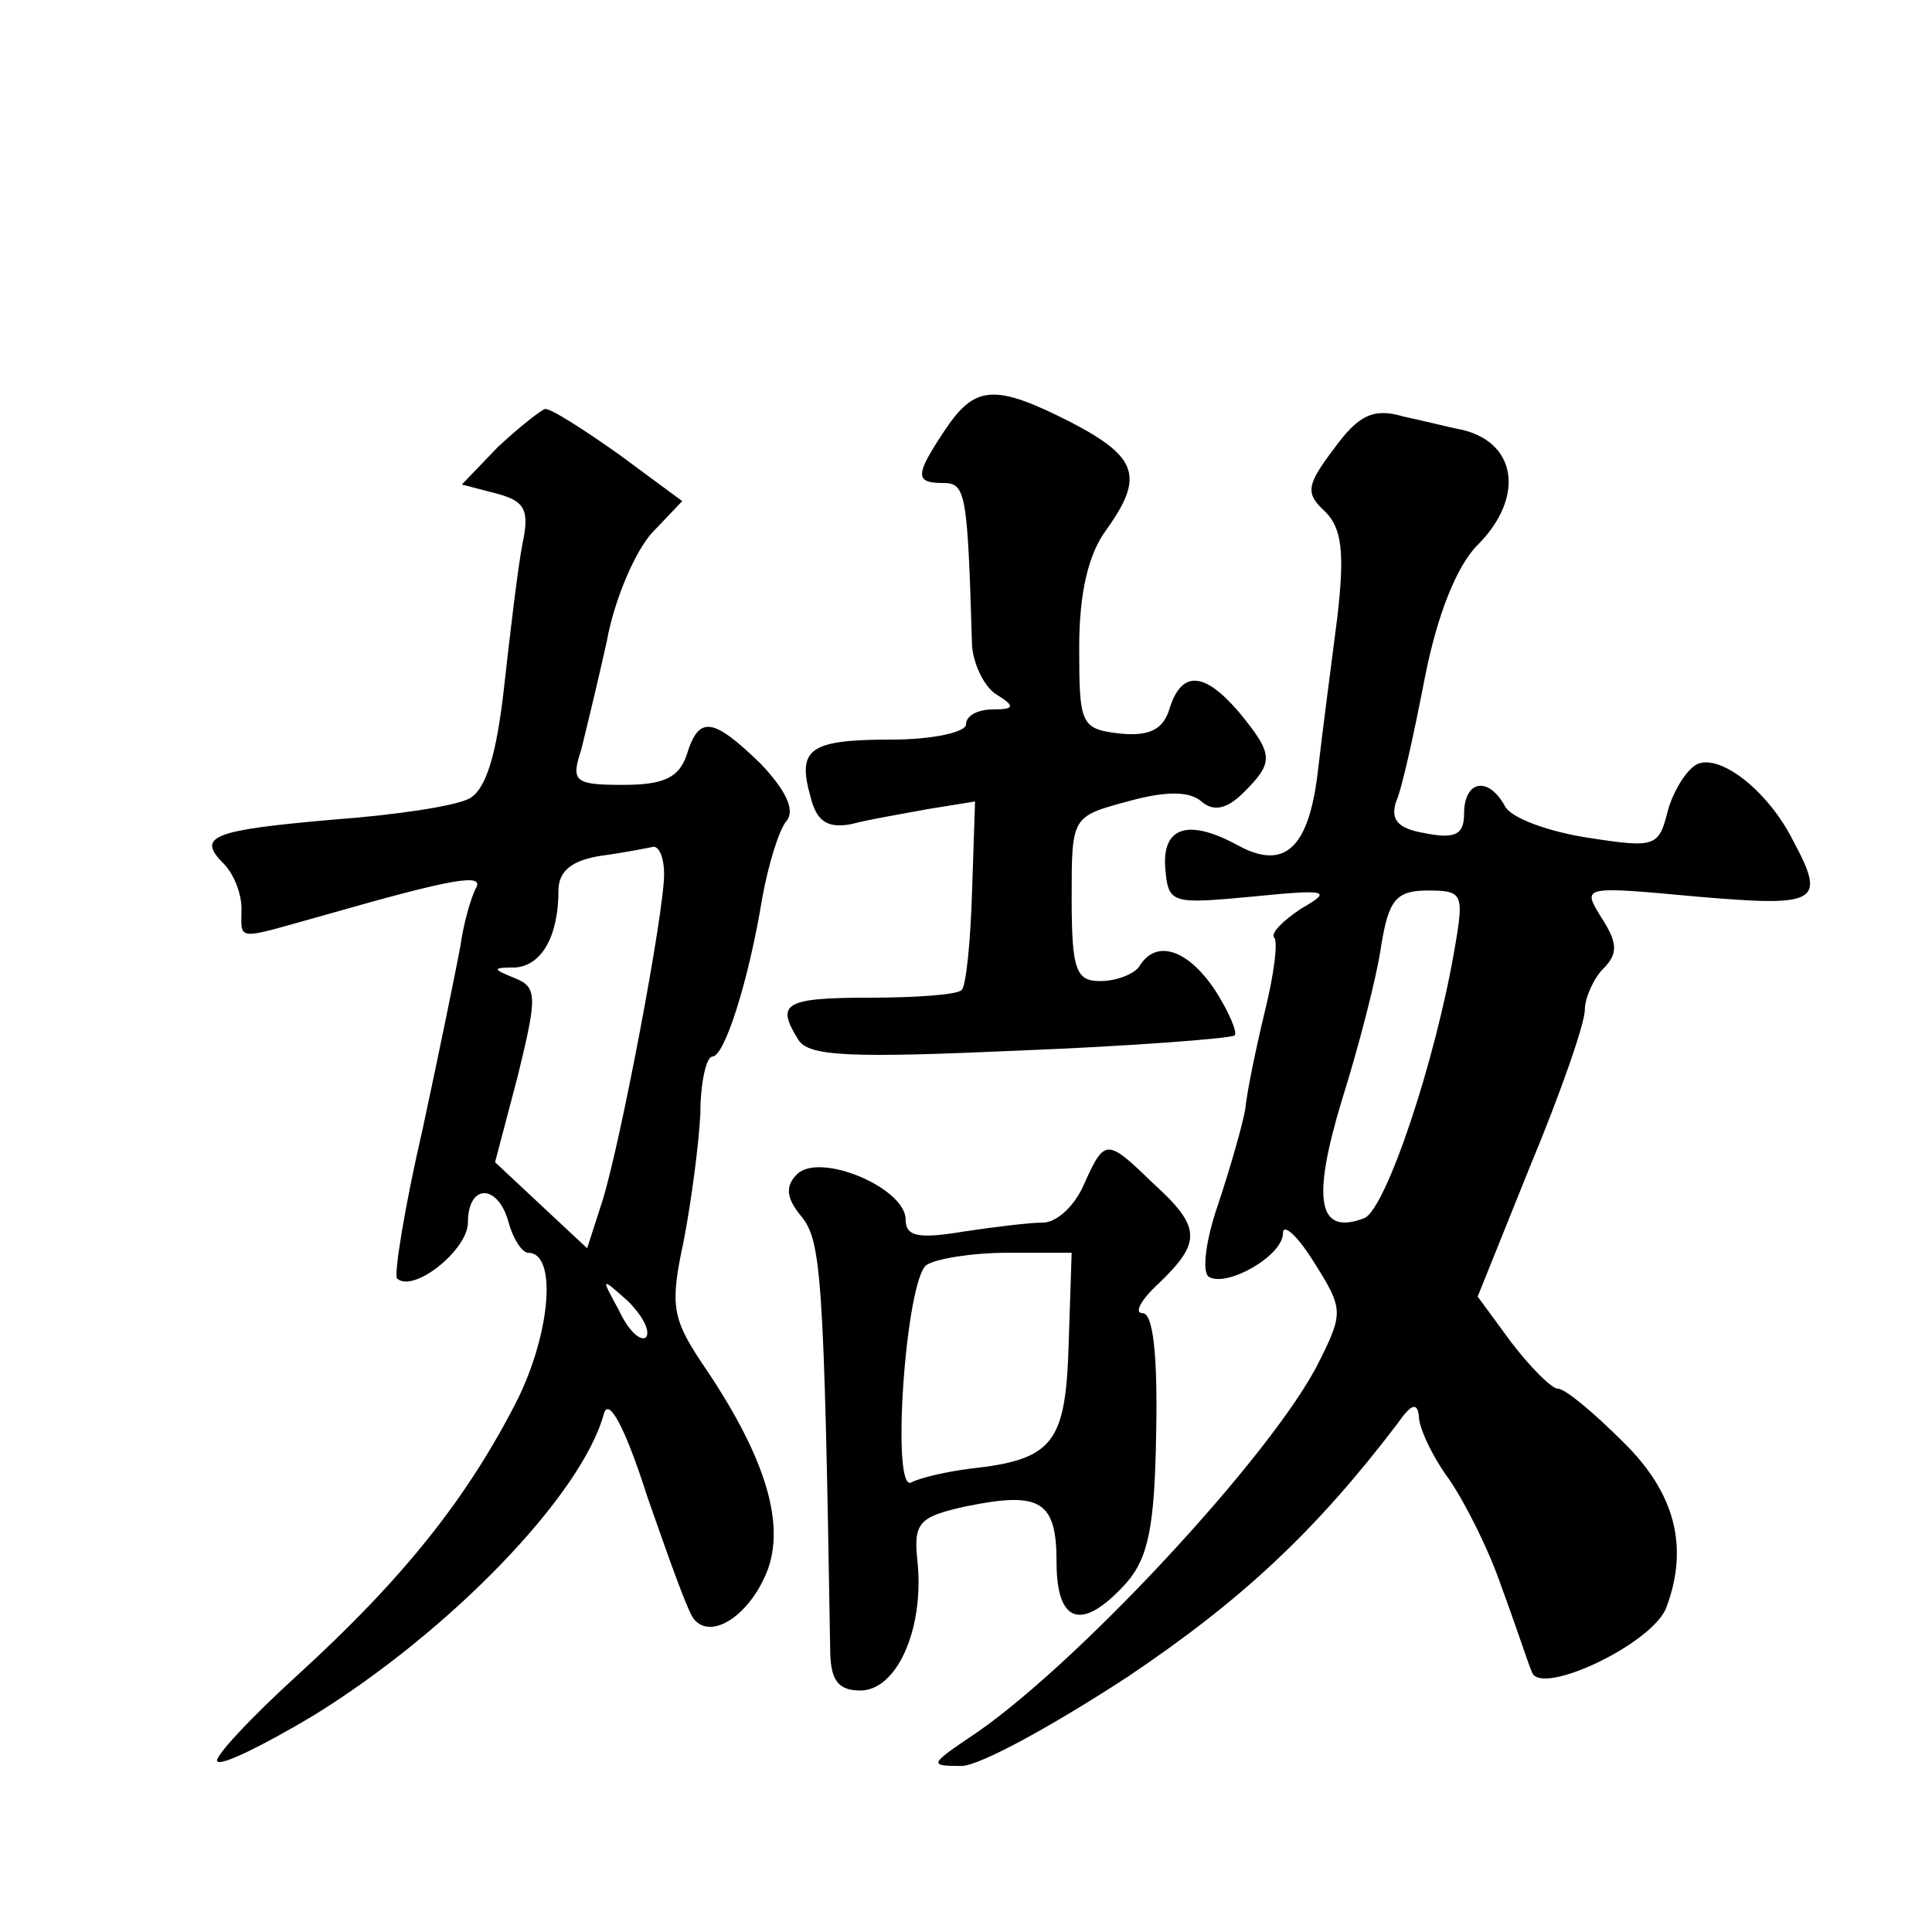<?xml version="1.0" standalone="no"?>
<!DOCTYPE svg PUBLIC "-//W3C//DTD SVG 20010904//EN"
 "http://www.w3.org/TR/2001/REC-SVG-20010904/DTD/svg10.dtd">
<svg version="1.0" xmlns="http://www.w3.org/2000/svg"
 width="128pt" height="128pt" viewBox="0 0 128 128"
 preserveAspectRatio="xMidYMid meet">
<g transform="translate(0,128) scale(0.1,-0.1)"
fill="#0" stroke="none">
<path d="M626 995 c-20 -30 -20 -35 -1 -35 15 0 16 -7 19 -108 1 -12 8 -27 16 -32
13 -8 12 -10 -2 -10 -10 0 -18 -4 -18 -10 0 -5 -22 -10 -49 -10 -55 0 -63 -6 -54
-38 4 -16 11 -21 27 -18 11 3 35 7 51 10 l31 5 -2 -60 c-1 -33 -4 -63 -7 -65 -3
-3 -30 -5 -61 -5 -57 0 -62 -4 -47 -28 7 -11 35 -12 147 -7 75 3 139 8 142 10 2
2 -4 16 -13 30 -18 27 -39 34 -50 16 -3 -5 -15 -10 -26 -10 -16 0 -19 7 -19 55
0 54 0 54 37 64 25 7 41 7 49 0 8 -7 17 -5 28 6 20 20 20 25 -3 53 -23 27 -38 28
-46 3 -4 -14 -13 -19 -33 -17 -26 3 -27 6 -27 57 0 36 6 62 18 78 25 35 21 48 -23
71 -51 26 -64 25 -84 -5z M330 984 l-24 -25 23 -6 c19 -5 22 -11 17 -34 -3 -16
-8 -58 -12 -94 -5 -45 -12 -68 -23 -74 -9 -5 -49 -11 -90 -14 -80 -7 -91 -11 -73
-29 7 -7 12 -20 12 -30 0 -22 -5 -21 56 -4 84 24 106 28 99 17 -3 -6 -8 -23 -10
-38 -3 -16 -14 -70 -25 -121 -12 -52 -19 -96 -17 -99 11 -10 47 19 47 37 0 26 20
26 27 0 3 -11 9 -20 13 -20 19 0 15 -52 -7 -97 -33 -65 -75 -118 -145 -182 -32
-29 -57 -56 -54 -58 3 -3 31 11 63 30 91 56 178 146 193 200 3 12 14 -8 29 -55
14 -40 27 -77 31 -81 12 -14 38 4 49 34 11 32 -3 76 -44 136 -20 30 -21 39 -12
81 5 26 10 64 11 84 0 21 4 38 8 38 8 0 24 50 33 105 4 22 11 45 16 51 6 7 0 20
-17 38 -32 31 -41 32 -49 6 -5 -15 -15 -20 -42 -20 -32 0 -35 2 -28 23 3 12 11
45 17 72 5 28 19 60 30 72 l20 21 -42 31 c-24 17 -46 31 -49 30 -3 -1 -17 -12 -31
-25z m110 -283 c0 -26 -29 -179 -41 -217 l-10 -31 -30 28 -31 29 15 57 c13 53 13
59 -2 65 -15 6 -15 7 0 7 18 1 29 21 29 51 0 13 9 20 28 23 15 2 30 5 35 6 4 0
7 -8 7 -18z m-12 -307 c-4 -3 -12 5 -18 18 -12 22 -12 22 6 6 10 -10 15 -20 12
-24z M884 983 c-19 -25 -19 -30 -6 -42 11 -11 13 -27 8 -70 -4 -31 -10 -77 -13
-103 -6 -50 -22 -65 -53 -48 -33 18 -50 12 -48 -15 2 -24 4 -24 58 -19 50 5 53
4 32 -8 -12 -8 -20 -16 -18 -19 3 -2 0 -25 -6 -49 -6 -25 -12 -54 -13 -65 -2 -11
-10 -39 -18 -63 -8 -23 -11 -45 -6 -48 12 -7 49 14 49 29 0 7 10 -2 21 -20 19 -30
19 -33 3 -65 -30 -61 -165 -206 -233 -250 -25 -17 -25 -18 -4 -18 12 0 61 27 110
59 76 51 125 97 179 168 9 13 13 14 14 5 0 -8 9 -27 20 -42 11 -16 27 -48 35 -72
9 -24 17 -49 20 -56 6 -16 80 19 89 43 15 40 6 76 -29 110 -19 19 -38 35 -43 35
-4 0 -18 14 -31 31 l-22 30 35 87 c20 48 36 94 36 103 0 8 6 21 12 27 10 10 10
17 -1 34 -13 21 -13 21 63 14 81 -7 86 -4 64 37 -16 32 -47 57 -63 51 -7 -3 -16
-17 -20 -31 -6 -24 -8 -25 -53 -18 -26 4 -51 13 -55 21 -11 20 -27 17 -27 -5 0
-14 -6 -17 -26 -13 -18 3 -23 9 -19 21 4 9 12 46 19 82 8 41 21 74 35 88 32 32
26 70 -14 77 -5 1 -21 5 -35 8 -20 6 -30 1 -46 -21z m80 -330 c-13 -77 -46 -174
-60 -180 -31 -12 -35 12 -15 78 11 35 23 81 26 102 5 31 10 37 31 37 23 0 24 -2
18 -37z M718 495 c-6 -14 -18 -25 -27 -25 -9 0 -33 -3 -53 -6 -30 -5 -38 -3 -38
8 0 21 -57 45 -72 30 -8 -8 -7 -16 3 -28 13 -16 15 -39 19 -286 0 -21 5 -28 20
-28 24 0 42 40 38 84 -3 27 0 31 32 38 49 10 60 4 60 -37 0 -41 17 -46 46 -14 15
17 19 38 20 100 1 51 -2 79 -9 79 -6 0 -1 9 11 20 28 27 28 37 -4 66 -31 30 -32
30 -46 -1z m-10 -106 c-2 -65 -10 -76 -65 -82 -16 -2 -33 -6 -39 -9 -14 -9 -4 135
10 144 6 4 30 8 53 8 l43 0 -2 -61z"/>
</g>
</svg>
